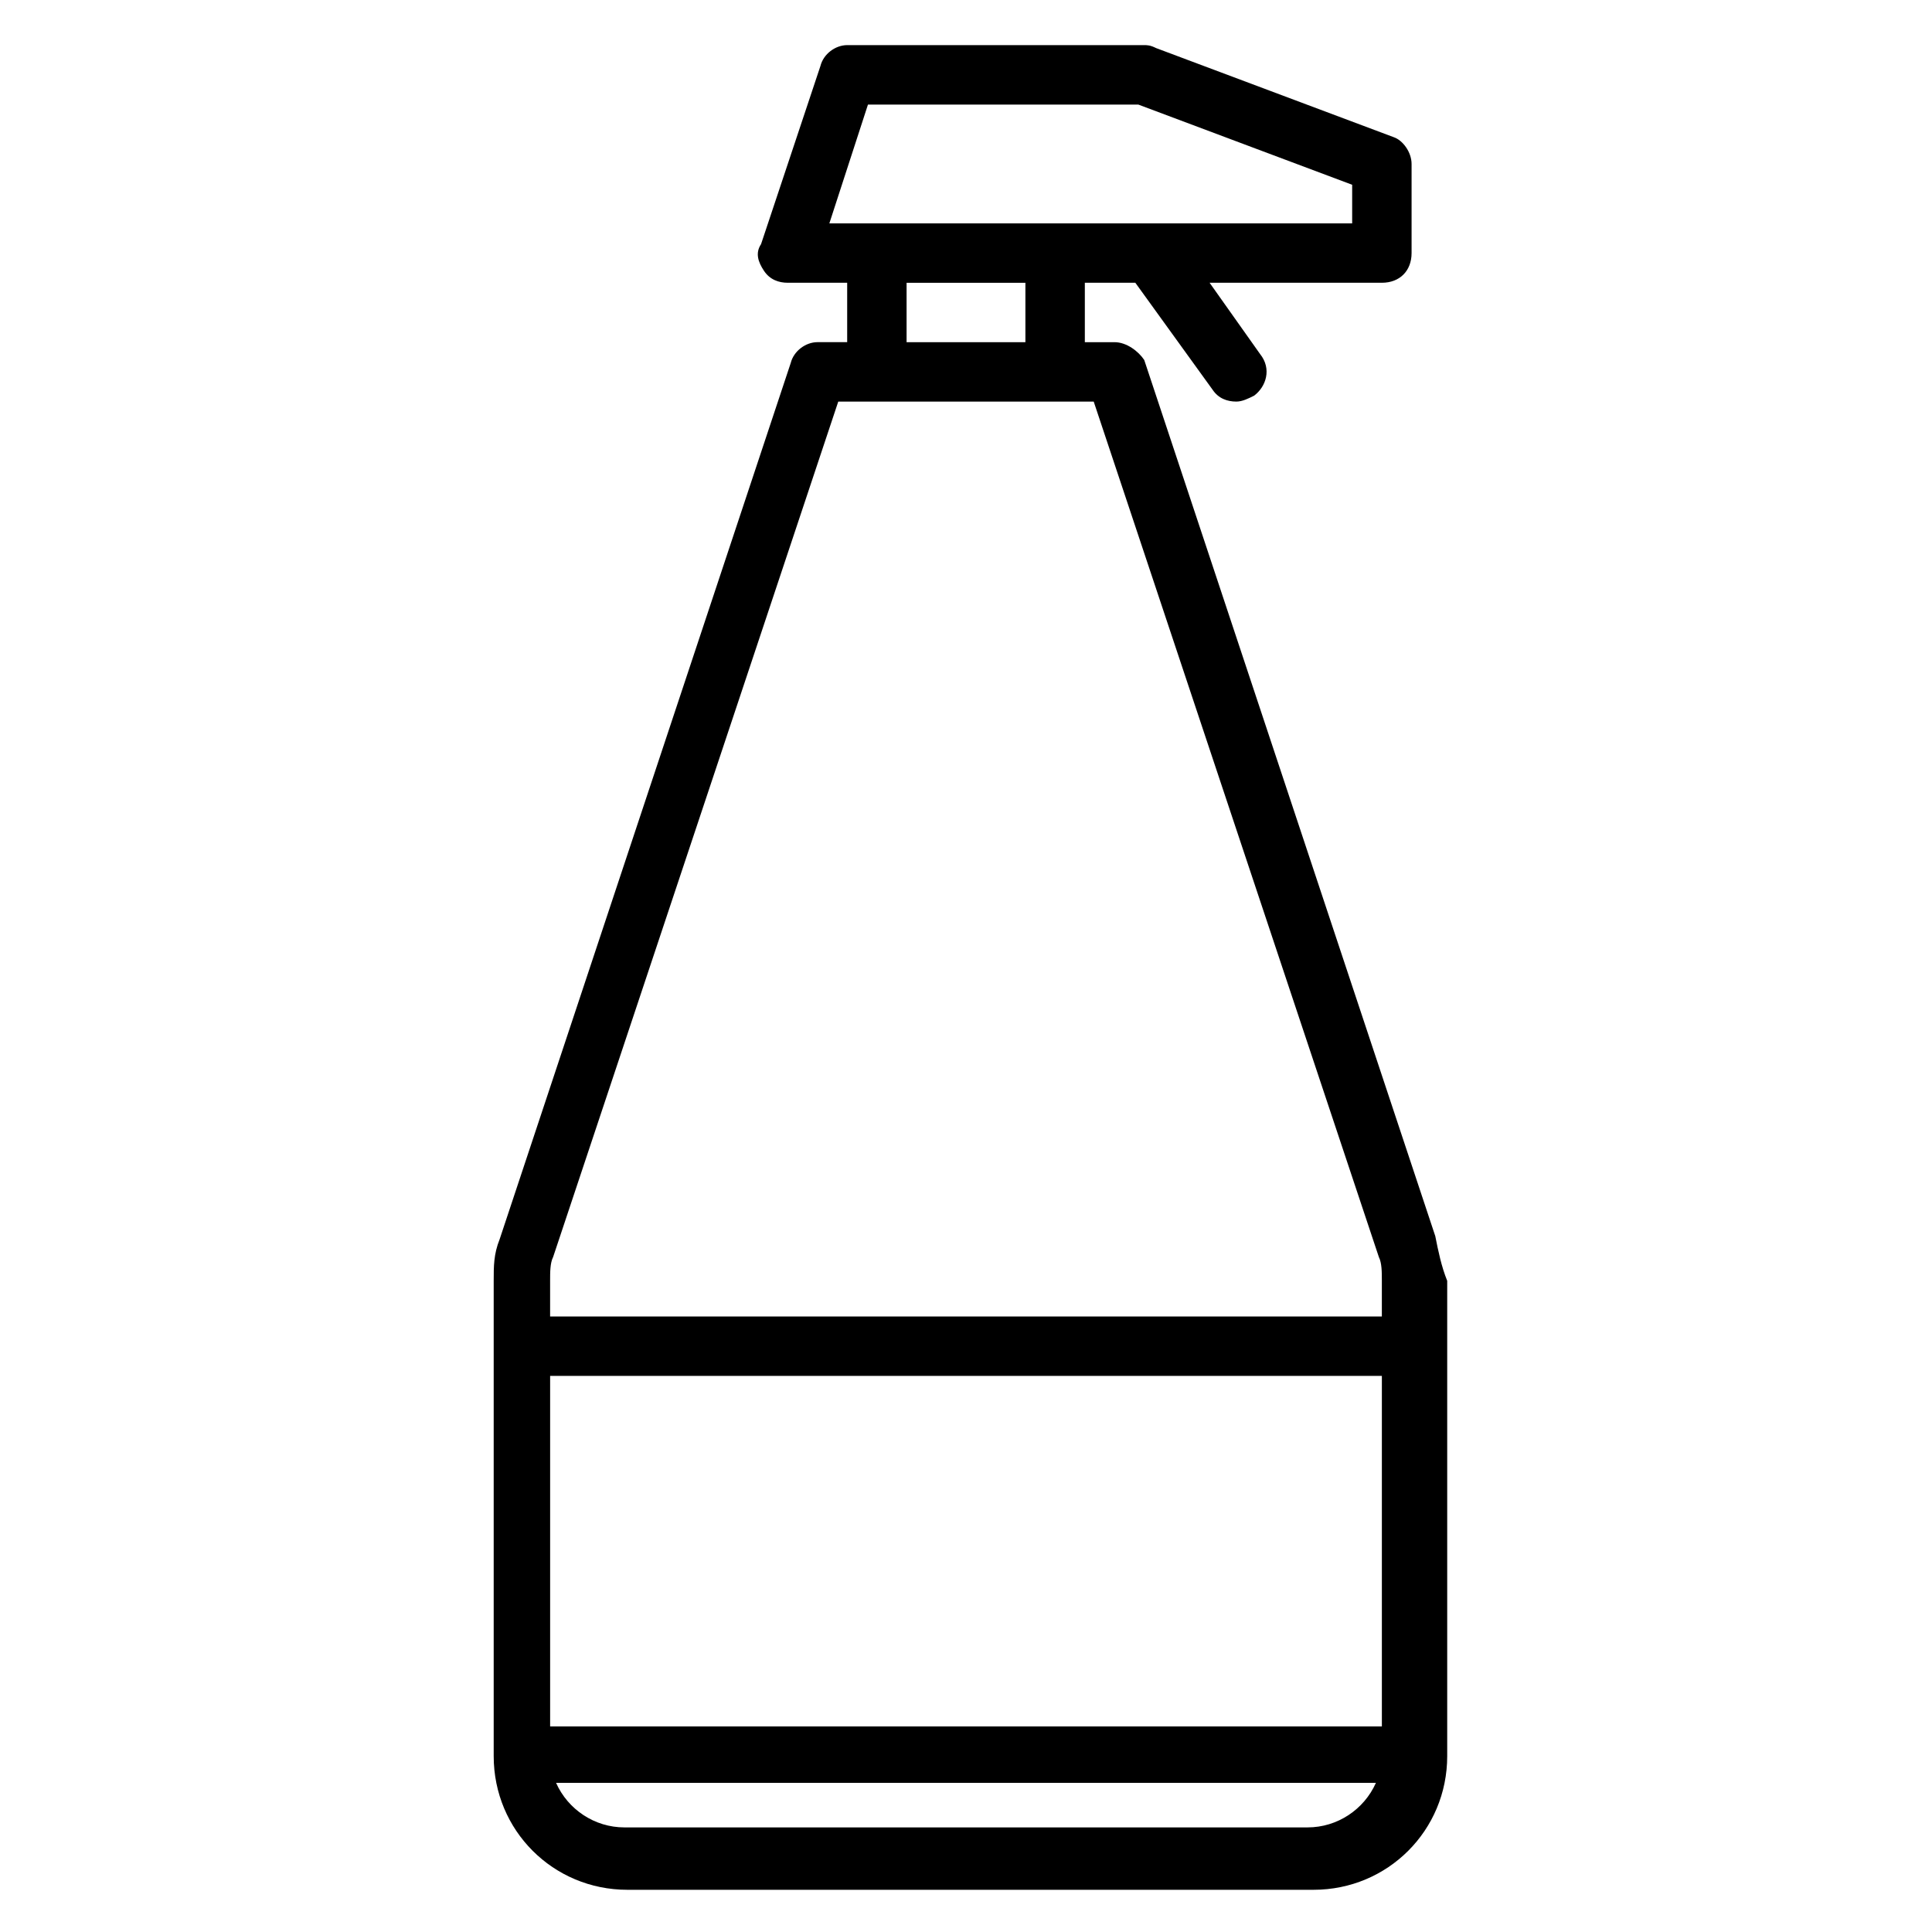 <?xml version="1.0" encoding="UTF-8"?>
<!-- Uploaded to: ICON Repo, www.svgrepo.com, Generator: ICON Repo Mixer Tools -->
<svg fill="#000000" width="800px" height="800px" version="1.1" viewBox="144 144 512 512" xmlns="http://www.w3.org/2000/svg">
 <path d="m524.38 471.63-77.145-232.23c-1.574-2.359-4.723-4.719-7.871-4.719h-7.871v-15.746h13.383l20.469 28.34c1.574 2.363 3.938 3.148 6.297 3.148 1.574 0 3.148-0.789 4.723-1.574 3.148-2.363 4.723-7.086 1.574-11.02l-13.383-18.895h45.656c4.723 0 7.871-3.148 7.871-7.871v-23.617c0-3.148-2.363-6.297-4.723-7.086l-62.977-23.617c-1.574-0.785-2.359-0.785-3.148-0.785h-78.719c-3.148 0-6.297 2.363-7.086 5.512l-15.742 47.23c-1.578 2.363-0.789 4.723 0.785 7.086s3.938 3.148 6.297 3.148h15.742v15.742h-7.871c-3.148 0-6.297 2.363-7.086 5.512l-77.145 232.23c-1.574 3.938-1.574 7.086-1.574 11.02v125.95c0 19.68 15.742 35.426 35.426 35.426h181.84c19.68 0 35.426-15.742 35.426-35.426v-125.95c-1.578-3.934-2.363-7.871-3.152-11.809zm-234.59 129.1v-92.102h220.42v92.891h-220.42zm84.23-429.02h71.637l56.68 21.254v10.234h-138.55zm10.234 47.23h31.488v15.742h-31.488zm-93.676 258.2 75.57-226.71h67.699l75.57 226.71c0.789 1.574 0.789 3.938 0.789 6.297v9.445h-220.42v-9.445c0-2.359 0-4.723 0.789-6.297zm199.95 151.14h-181.06c-7.871 0-14.957-4.723-18.105-11.809h217.27c-3.148 7.082-10.234 11.809-18.105 11.809z"/>
</svg>